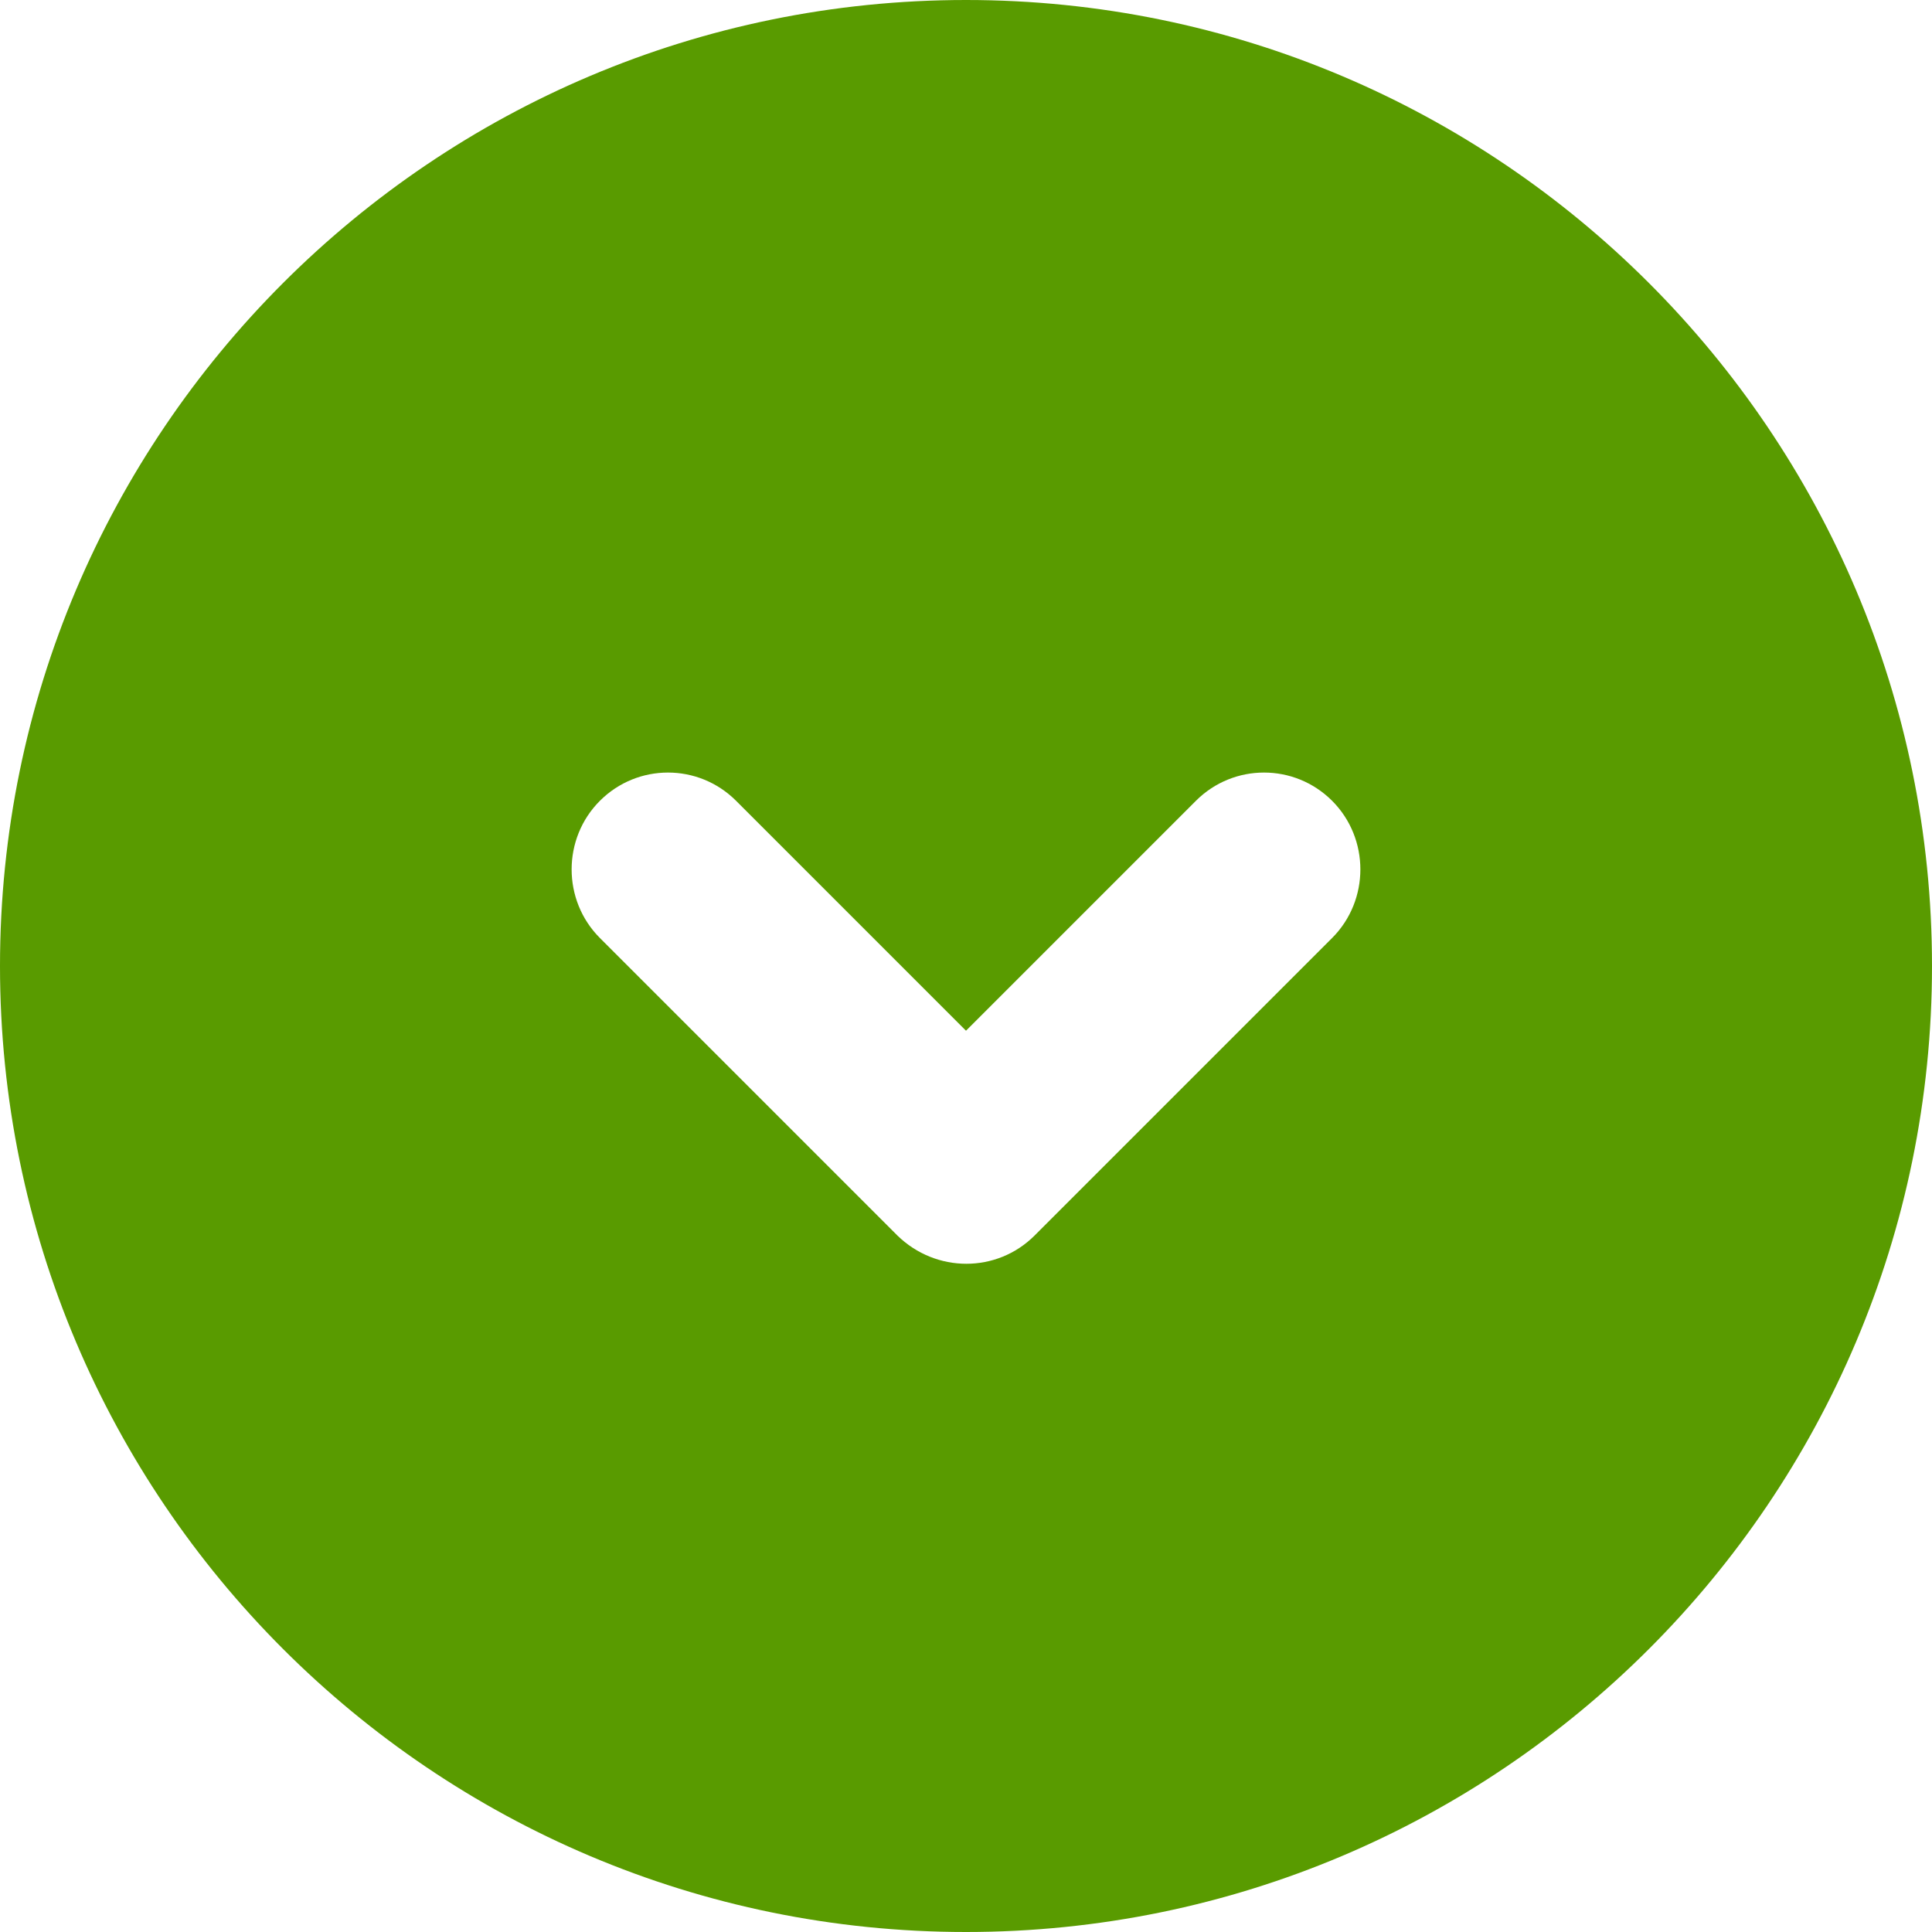 <svg width="115" height="115" viewBox="0 0 115 115" fill="none" xmlns="http://www.w3.org/2000/svg">
<path d="M57.5 0C25.76 0 0 25.76 0 57.5C0 89.24 25.76 115 57.5 115C89.24 115 115 89.24 115 57.5C115 25.76 89.24 0 57.5 0ZM79.293 55.833L61.583 73.543C59.34 75.785 55.718 75.785 53.417 73.543L35.708 55.833C33.465 53.59 33.465 49.91 35.708 47.667C37.95 45.425 41.572 45.425 43.815 47.667L57.5 61.352L71.185 47.667C73.427 45.425 77.05 45.425 79.293 47.667C81.535 49.91 81.535 53.59 79.293 55.833Z" fill="#599B00"/>
</svg>

